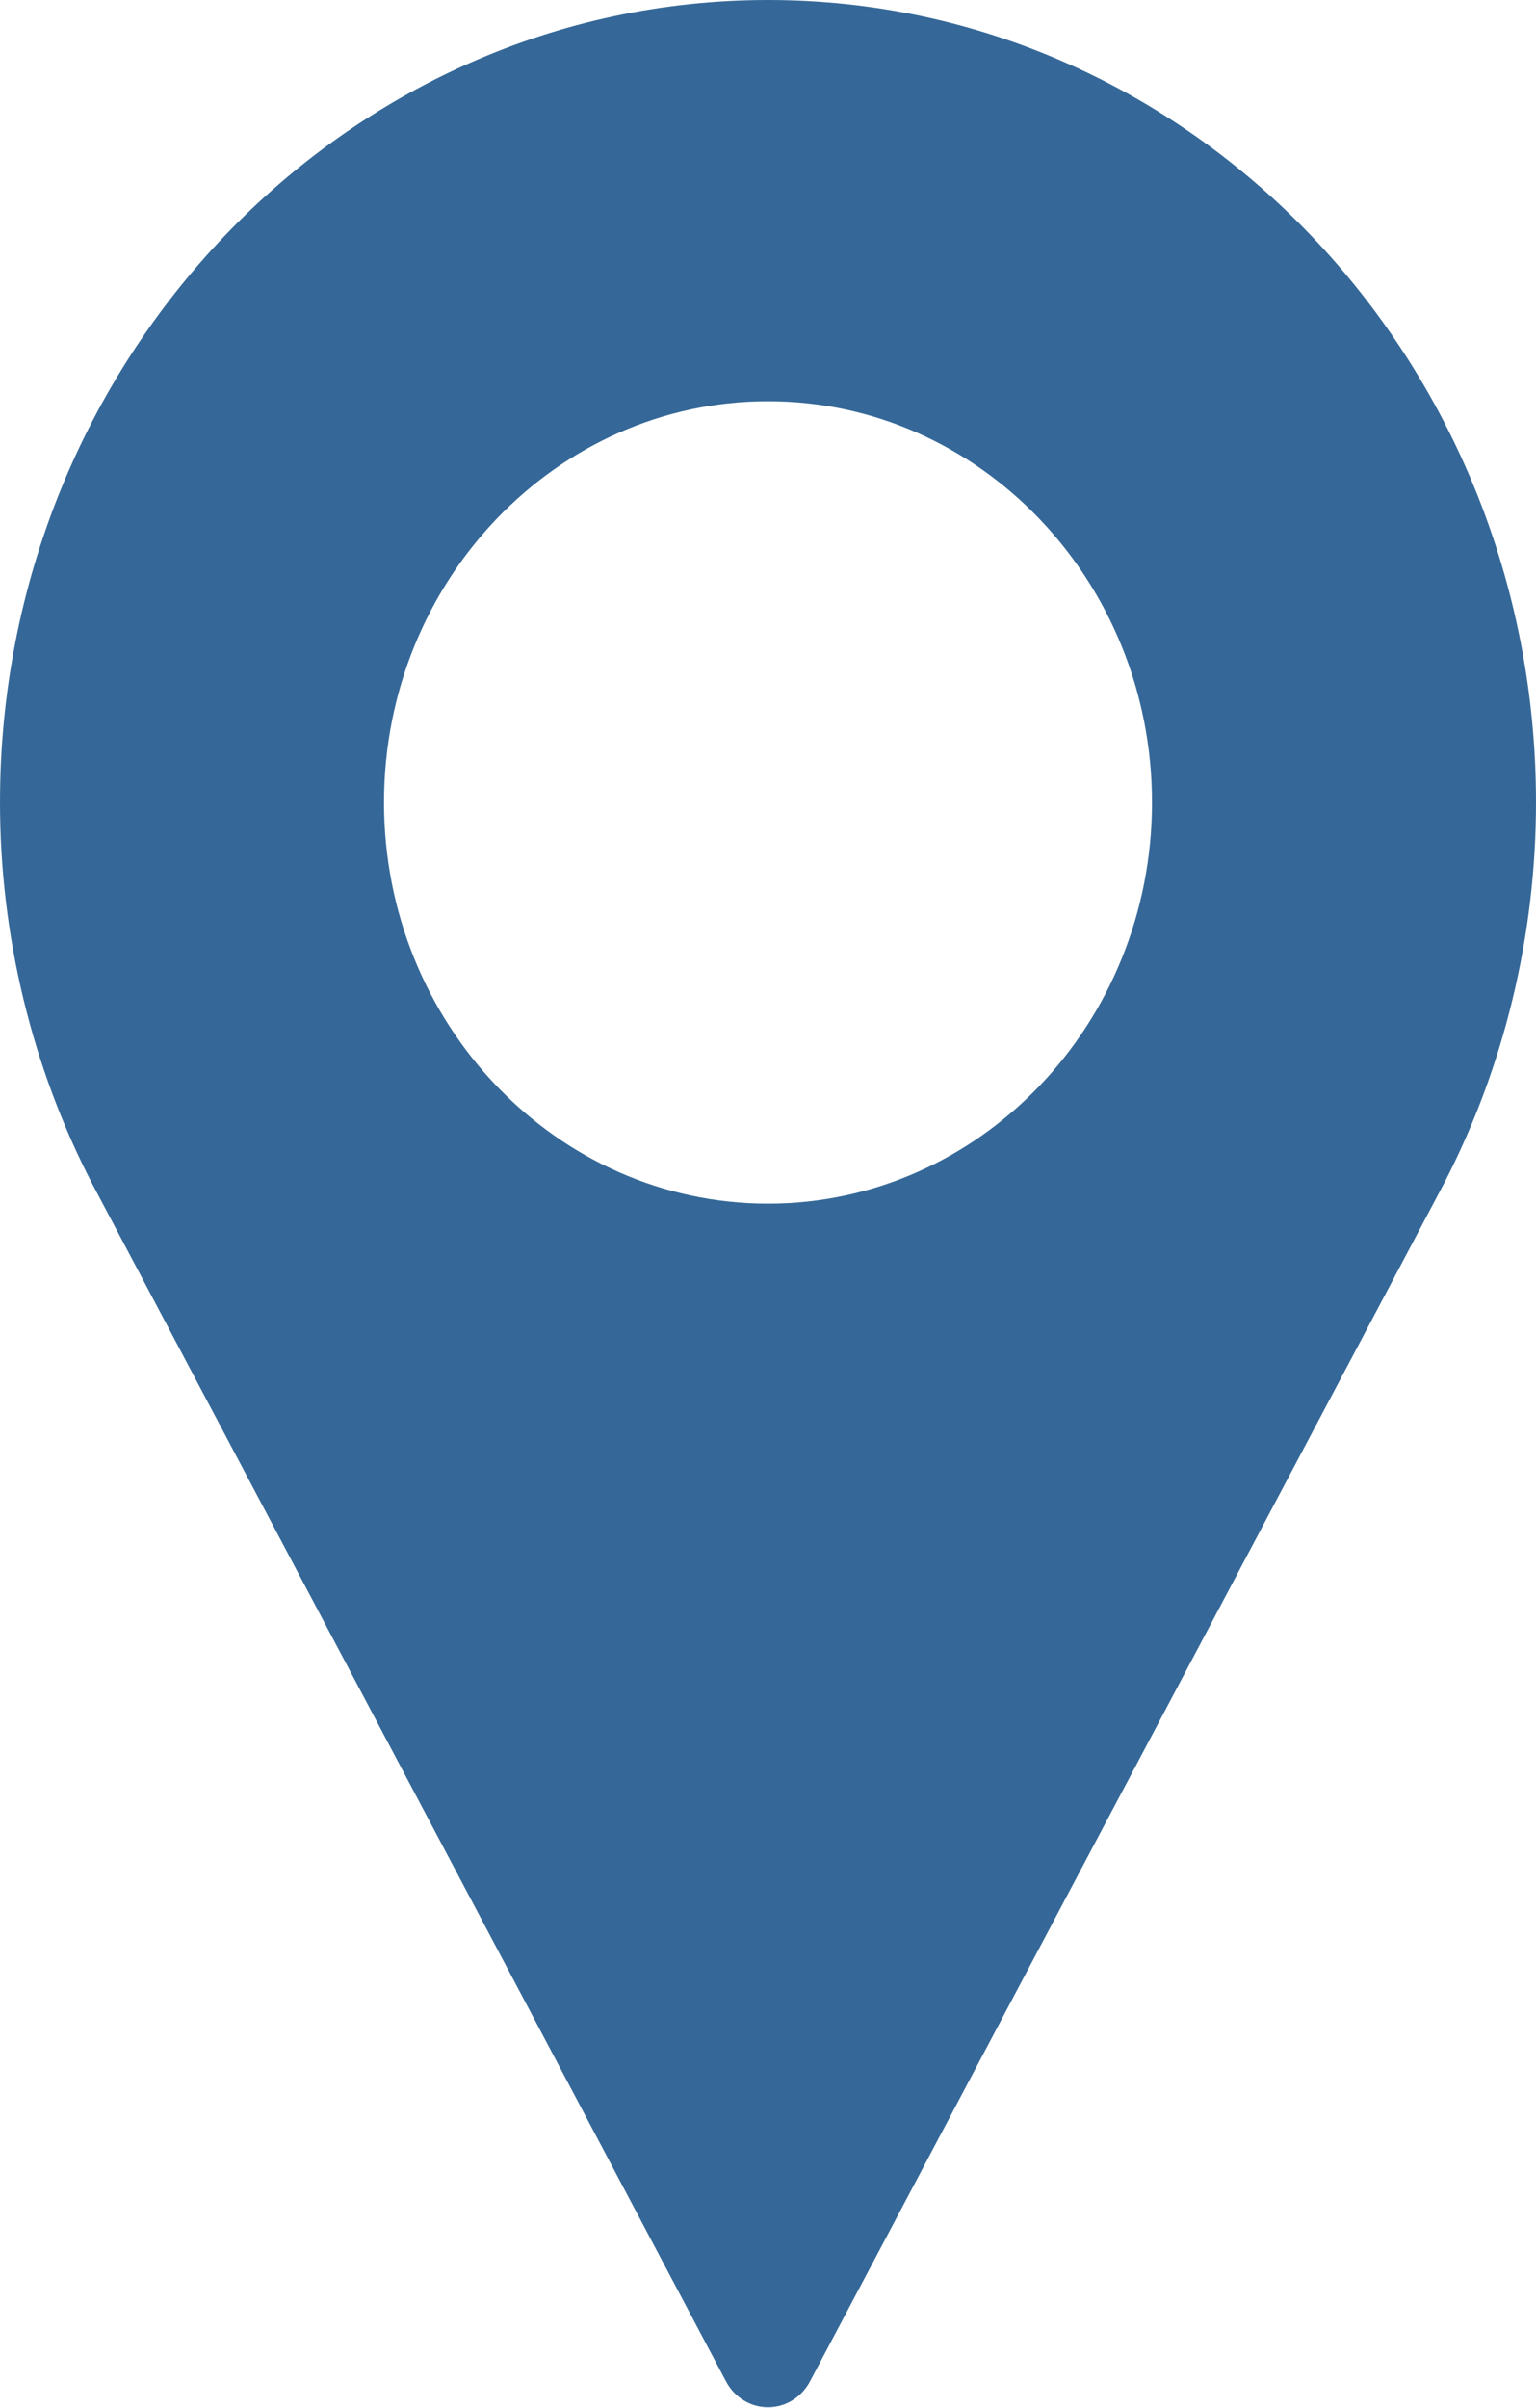 <?xml version="1.0" encoding="UTF-8"?> <svg xmlns="http://www.w3.org/2000/svg" width="30" height="47" viewBox="0 0 30 47" fill="none"><path d="M15 0C6.729 0 0 7.027 0 15.663C0 18.256 0.621 20.827 1.801 23.107L14.18 46.485C14.345 46.797 14.659 46.99 15 46.99C15.341 46.99 15.655 46.797 15.82 46.485L28.204 23.099C29.379 20.827 30 18.256 30 15.663C30 7.027 23.271 0 15 0ZM15 23.495C10.865 23.495 7.5 19.982 7.5 15.663C7.5 11.345 10.865 7.832 15 7.832C19.136 7.832 22.5 11.345 22.5 15.663C22.5 19.982 19.136 23.495 15 23.495Z" fill="#356898"></path></svg> 
